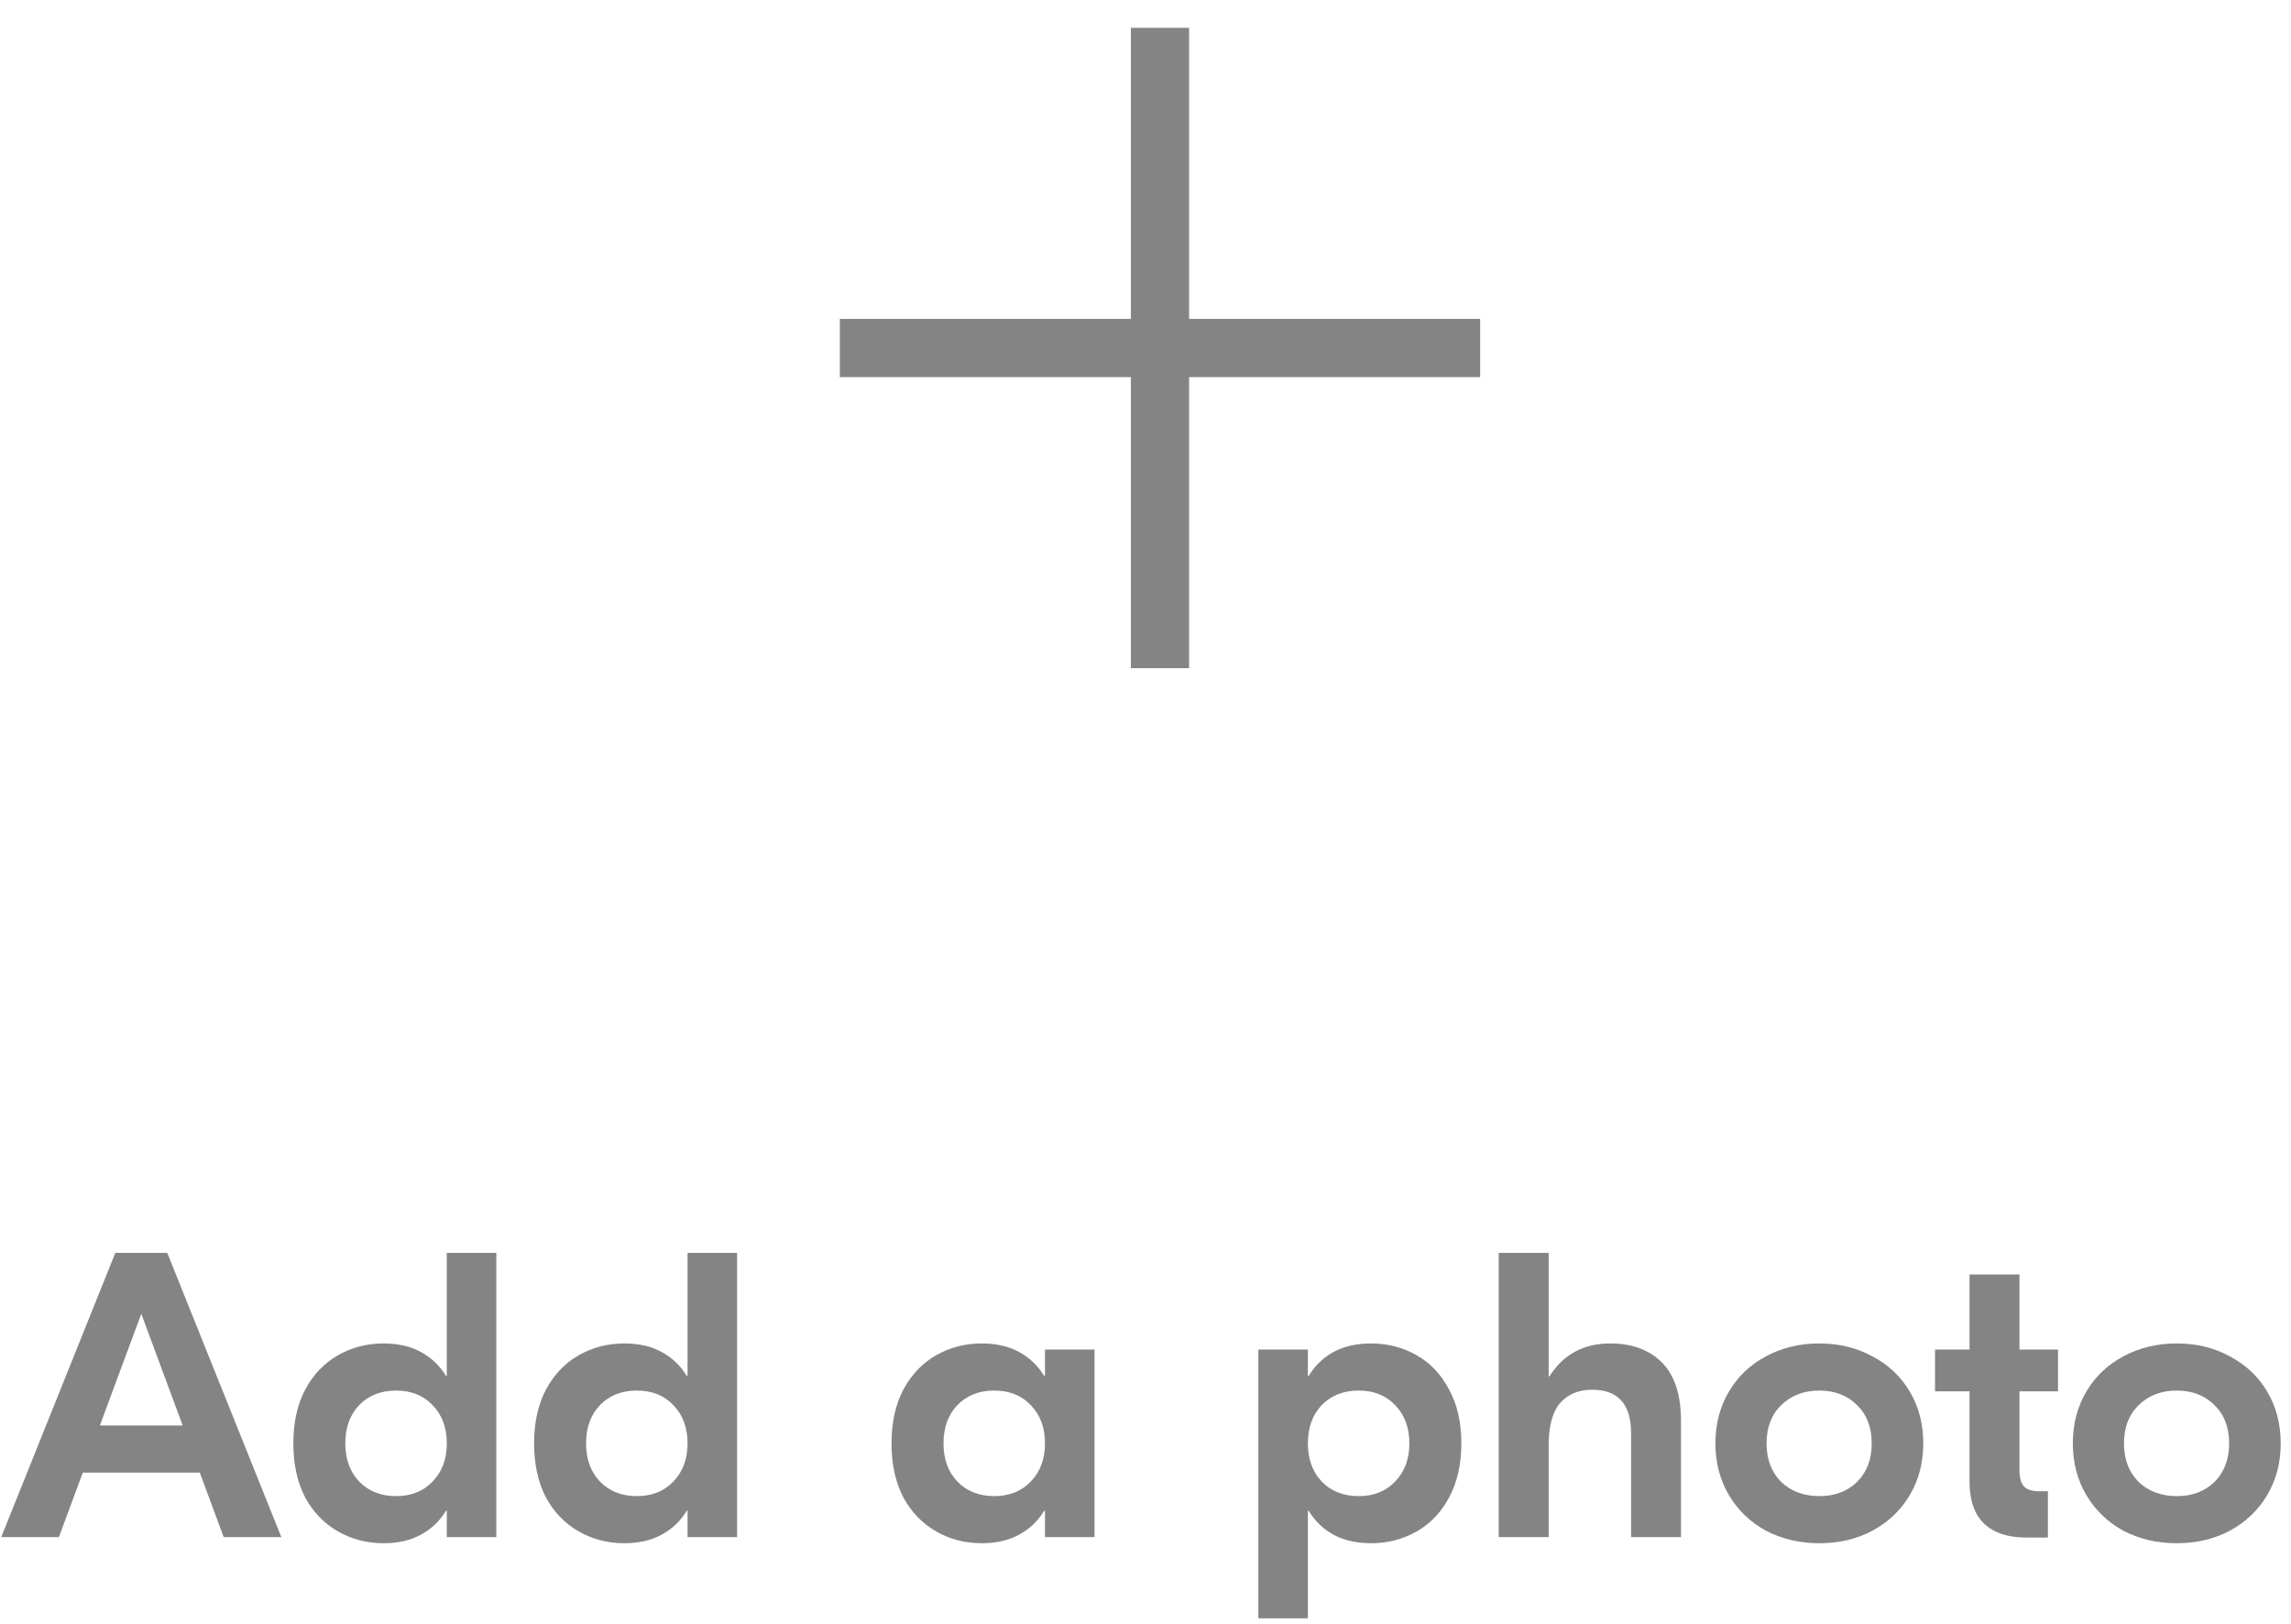<svg width="79" height="56" viewBox="0 0 79 56" fill="none" xmlns="http://www.w3.org/2000/svg">
<path fill-rule="evenodd" clip-rule="evenodd" d="M28.96 13.003H51.039V10.996H28.96V13.003Z" fill="#848484"/>
<path fill-rule="evenodd" clip-rule="evenodd" d="M38.996 23.039H41.003V0.96H38.996V23.039Z" fill="#848484"/>
<path d="M6.888 50.774H2.856L2.03 53H0.042L3.976 43.2H5.768L9.702 53H7.714L6.888 50.774ZM6.3 49.15L4.872 45.3L3.444 49.15H6.3Z" fill="#848484"/>
<path d="M13.223 53.21C12.654 53.21 12.131 53.075 11.655 52.804C11.179 52.533 10.801 52.141 10.521 51.628C10.251 51.105 10.115 50.485 10.115 49.766C10.115 49.047 10.251 48.431 10.521 47.918C10.801 47.395 11.179 46.999 11.655 46.728C12.131 46.457 12.654 46.322 13.223 46.322C13.727 46.322 14.157 46.42 14.511 46.616C14.875 46.812 15.165 47.087 15.379 47.442H15.407V43.2H17.115V53H15.407V52.09H15.379C15.165 52.445 14.875 52.72 14.511 52.916C14.157 53.112 13.727 53.21 13.223 53.21ZM13.657 51.586C14.18 51.586 14.6 51.418 14.917 51.082C15.244 50.746 15.407 50.307 15.407 49.766C15.407 49.225 15.244 48.786 14.917 48.45C14.6 48.114 14.18 47.946 13.657 47.946C13.135 47.946 12.71 48.114 12.383 48.45C12.066 48.786 11.907 49.225 11.907 49.766C11.907 50.307 12.066 50.746 12.383 51.082C12.71 51.418 13.135 51.586 13.657 51.586Z" fill="#848484"/>
<path d="M21.525 53.21C20.956 53.21 20.433 53.075 19.957 52.804C19.481 52.533 19.103 52.141 18.823 51.628C18.553 51.105 18.417 50.485 18.417 49.766C18.417 49.047 18.553 48.431 18.823 47.918C19.103 47.395 19.481 46.999 19.957 46.728C20.433 46.457 20.956 46.322 21.525 46.322C22.029 46.322 22.459 46.42 22.813 46.616C23.177 46.812 23.467 47.087 23.681 47.442H23.709V43.2H25.417V53H23.709V52.09H23.681C23.467 52.445 23.177 52.72 22.813 52.916C22.459 53.112 22.029 53.21 21.525 53.21ZM21.959 51.586C22.482 51.586 22.902 51.418 23.219 51.082C23.546 50.746 23.709 50.307 23.709 49.766C23.709 49.225 23.546 48.786 23.219 48.45C22.902 48.114 22.482 47.946 21.959 47.946C21.437 47.946 21.012 48.114 20.685 48.45C20.368 48.786 20.209 49.225 20.209 49.766C20.209 50.307 20.368 50.746 20.685 51.082C21.012 51.418 21.437 51.586 21.959 51.586Z" fill="#848484"/>
<path d="M33.85 53.21C33.281 53.21 32.758 53.075 32.282 52.804C31.806 52.533 31.428 52.141 31.148 51.628C30.878 51.105 30.742 50.485 30.742 49.766C30.742 49.047 30.878 48.431 31.148 47.918C31.428 47.395 31.806 46.999 32.282 46.728C32.758 46.457 33.281 46.322 33.85 46.322C34.354 46.322 34.784 46.42 35.138 46.616C35.502 46.812 35.792 47.087 36.006 47.442H36.034V46.532H37.742V53H36.034V52.09H36.006C35.792 52.445 35.502 52.72 35.138 52.916C34.784 53.112 34.354 53.21 33.85 53.21ZM34.284 51.586C34.807 51.586 35.227 51.418 35.544 51.082C35.871 50.746 36.034 50.307 36.034 49.766C36.034 49.225 35.871 48.786 35.544 48.45C35.227 48.114 34.807 47.946 34.284 47.946C33.762 47.946 33.337 48.114 33.01 48.45C32.693 48.786 32.534 49.225 32.534 49.766C32.534 50.307 32.693 50.746 33.01 51.082C33.337 51.418 33.762 51.586 34.284 51.586Z" fill="#848484"/>
<path d="M43.391 46.532H45.099V47.442H45.127C45.342 47.087 45.626 46.812 45.981 46.616C46.345 46.42 46.779 46.322 47.283 46.322C47.852 46.322 48.375 46.457 48.851 46.728C49.327 46.999 49.7 47.395 49.971 47.918C50.251 48.431 50.391 49.047 50.391 49.766C50.391 50.485 50.251 51.105 49.971 51.628C49.7 52.141 49.327 52.533 48.851 52.804C48.375 53.075 47.852 53.21 47.283 53.21C46.779 53.21 46.345 53.112 45.981 52.916C45.626 52.72 45.342 52.445 45.127 52.09H45.099V55.8H43.391V46.532ZM46.849 51.586C47.372 51.586 47.792 51.418 48.109 51.082C48.436 50.746 48.599 50.307 48.599 49.766C48.599 49.225 48.436 48.786 48.109 48.45C47.792 48.114 47.372 47.946 46.849 47.946C46.326 47.946 45.902 48.114 45.575 48.45C45.258 48.786 45.099 49.225 45.099 49.766C45.099 50.307 45.258 50.746 45.575 51.082C45.902 51.418 46.326 51.586 46.849 51.586Z" fill="#848484"/>
<path d="M53.402 47.456H53.43C53.906 46.7 54.606 46.322 55.53 46.322C56.277 46.322 56.869 46.541 57.308 46.98C57.747 47.419 57.966 48.095 57.966 49.01V53H56.244V49.416C56.244 48.417 55.796 47.918 54.9 47.918C54.433 47.918 54.065 48.072 53.794 48.38C53.533 48.688 53.402 49.173 53.402 49.836V53H51.68V43.2H53.402V47.456Z" fill="#848484"/>
<path d="M62.736 46.322C63.417 46.322 64.029 46.471 64.57 46.77C65.121 47.059 65.55 47.465 65.858 47.988C66.166 48.511 66.32 49.103 66.32 49.766C66.32 50.429 66.166 51.021 65.858 51.544C65.55 52.067 65.121 52.477 64.57 52.776C64.029 53.065 63.417 53.21 62.736 53.21C62.055 53.21 61.439 53.065 60.888 52.776C60.347 52.477 59.922 52.067 59.614 51.544C59.306 51.021 59.152 50.429 59.152 49.766C59.152 49.103 59.306 48.511 59.614 47.988C59.922 47.465 60.347 47.059 60.888 46.77C61.439 46.471 62.055 46.322 62.736 46.322ZM62.736 47.946C62.204 47.946 61.765 48.114 61.42 48.45C61.084 48.777 60.916 49.215 60.916 49.766C60.916 50.317 61.084 50.76 61.42 51.096C61.765 51.423 62.204 51.586 62.736 51.586C63.268 51.586 63.702 51.423 64.038 51.096C64.374 50.76 64.542 50.317 64.542 49.766C64.542 49.215 64.374 48.777 64.038 48.45C63.702 48.114 63.268 47.946 62.736 47.946Z" fill="#848484"/>
<path d="M69.637 47.974V50.69C69.637 50.951 69.689 51.138 69.791 51.25C69.894 51.362 70.071 51.418 70.323 51.418H70.617V53.014H69.861C69.236 53.014 68.755 52.855 68.419 52.538C68.083 52.211 67.915 51.731 67.915 51.096V47.974H66.725V46.532H67.915V43.942H69.637V46.532H70.967V47.974H69.637Z" fill="#848484"/>
<path d="M75.061 46.322C75.742 46.322 76.353 46.471 76.895 46.77C77.445 47.059 77.875 47.465 78.183 47.988C78.491 48.511 78.645 49.103 78.645 49.766C78.645 50.429 78.491 51.021 78.183 51.544C77.875 52.067 77.445 52.477 76.895 52.776C76.353 53.065 75.742 53.21 75.061 53.21C74.379 53.21 73.763 53.065 73.213 52.776C72.671 52.477 72.247 52.067 71.939 51.544C71.631 51.021 71.477 50.429 71.477 49.766C71.477 49.103 71.631 48.511 71.939 47.988C72.247 47.465 72.671 47.059 73.213 46.77C73.763 46.471 74.379 46.322 75.061 46.322ZM75.061 47.946C74.529 47.946 74.09 48.114 73.745 48.45C73.409 48.777 73.241 49.215 73.241 49.766C73.241 50.317 73.409 50.76 73.745 51.096C74.09 51.423 74.529 51.586 75.061 51.586C75.593 51.586 76.027 51.423 76.363 51.096C76.699 50.76 76.867 50.317 76.867 49.766C76.867 49.215 76.699 48.777 76.363 48.45C76.027 48.114 75.593 47.946 75.061 47.946Z" fill="#848484"/>
</svg>
